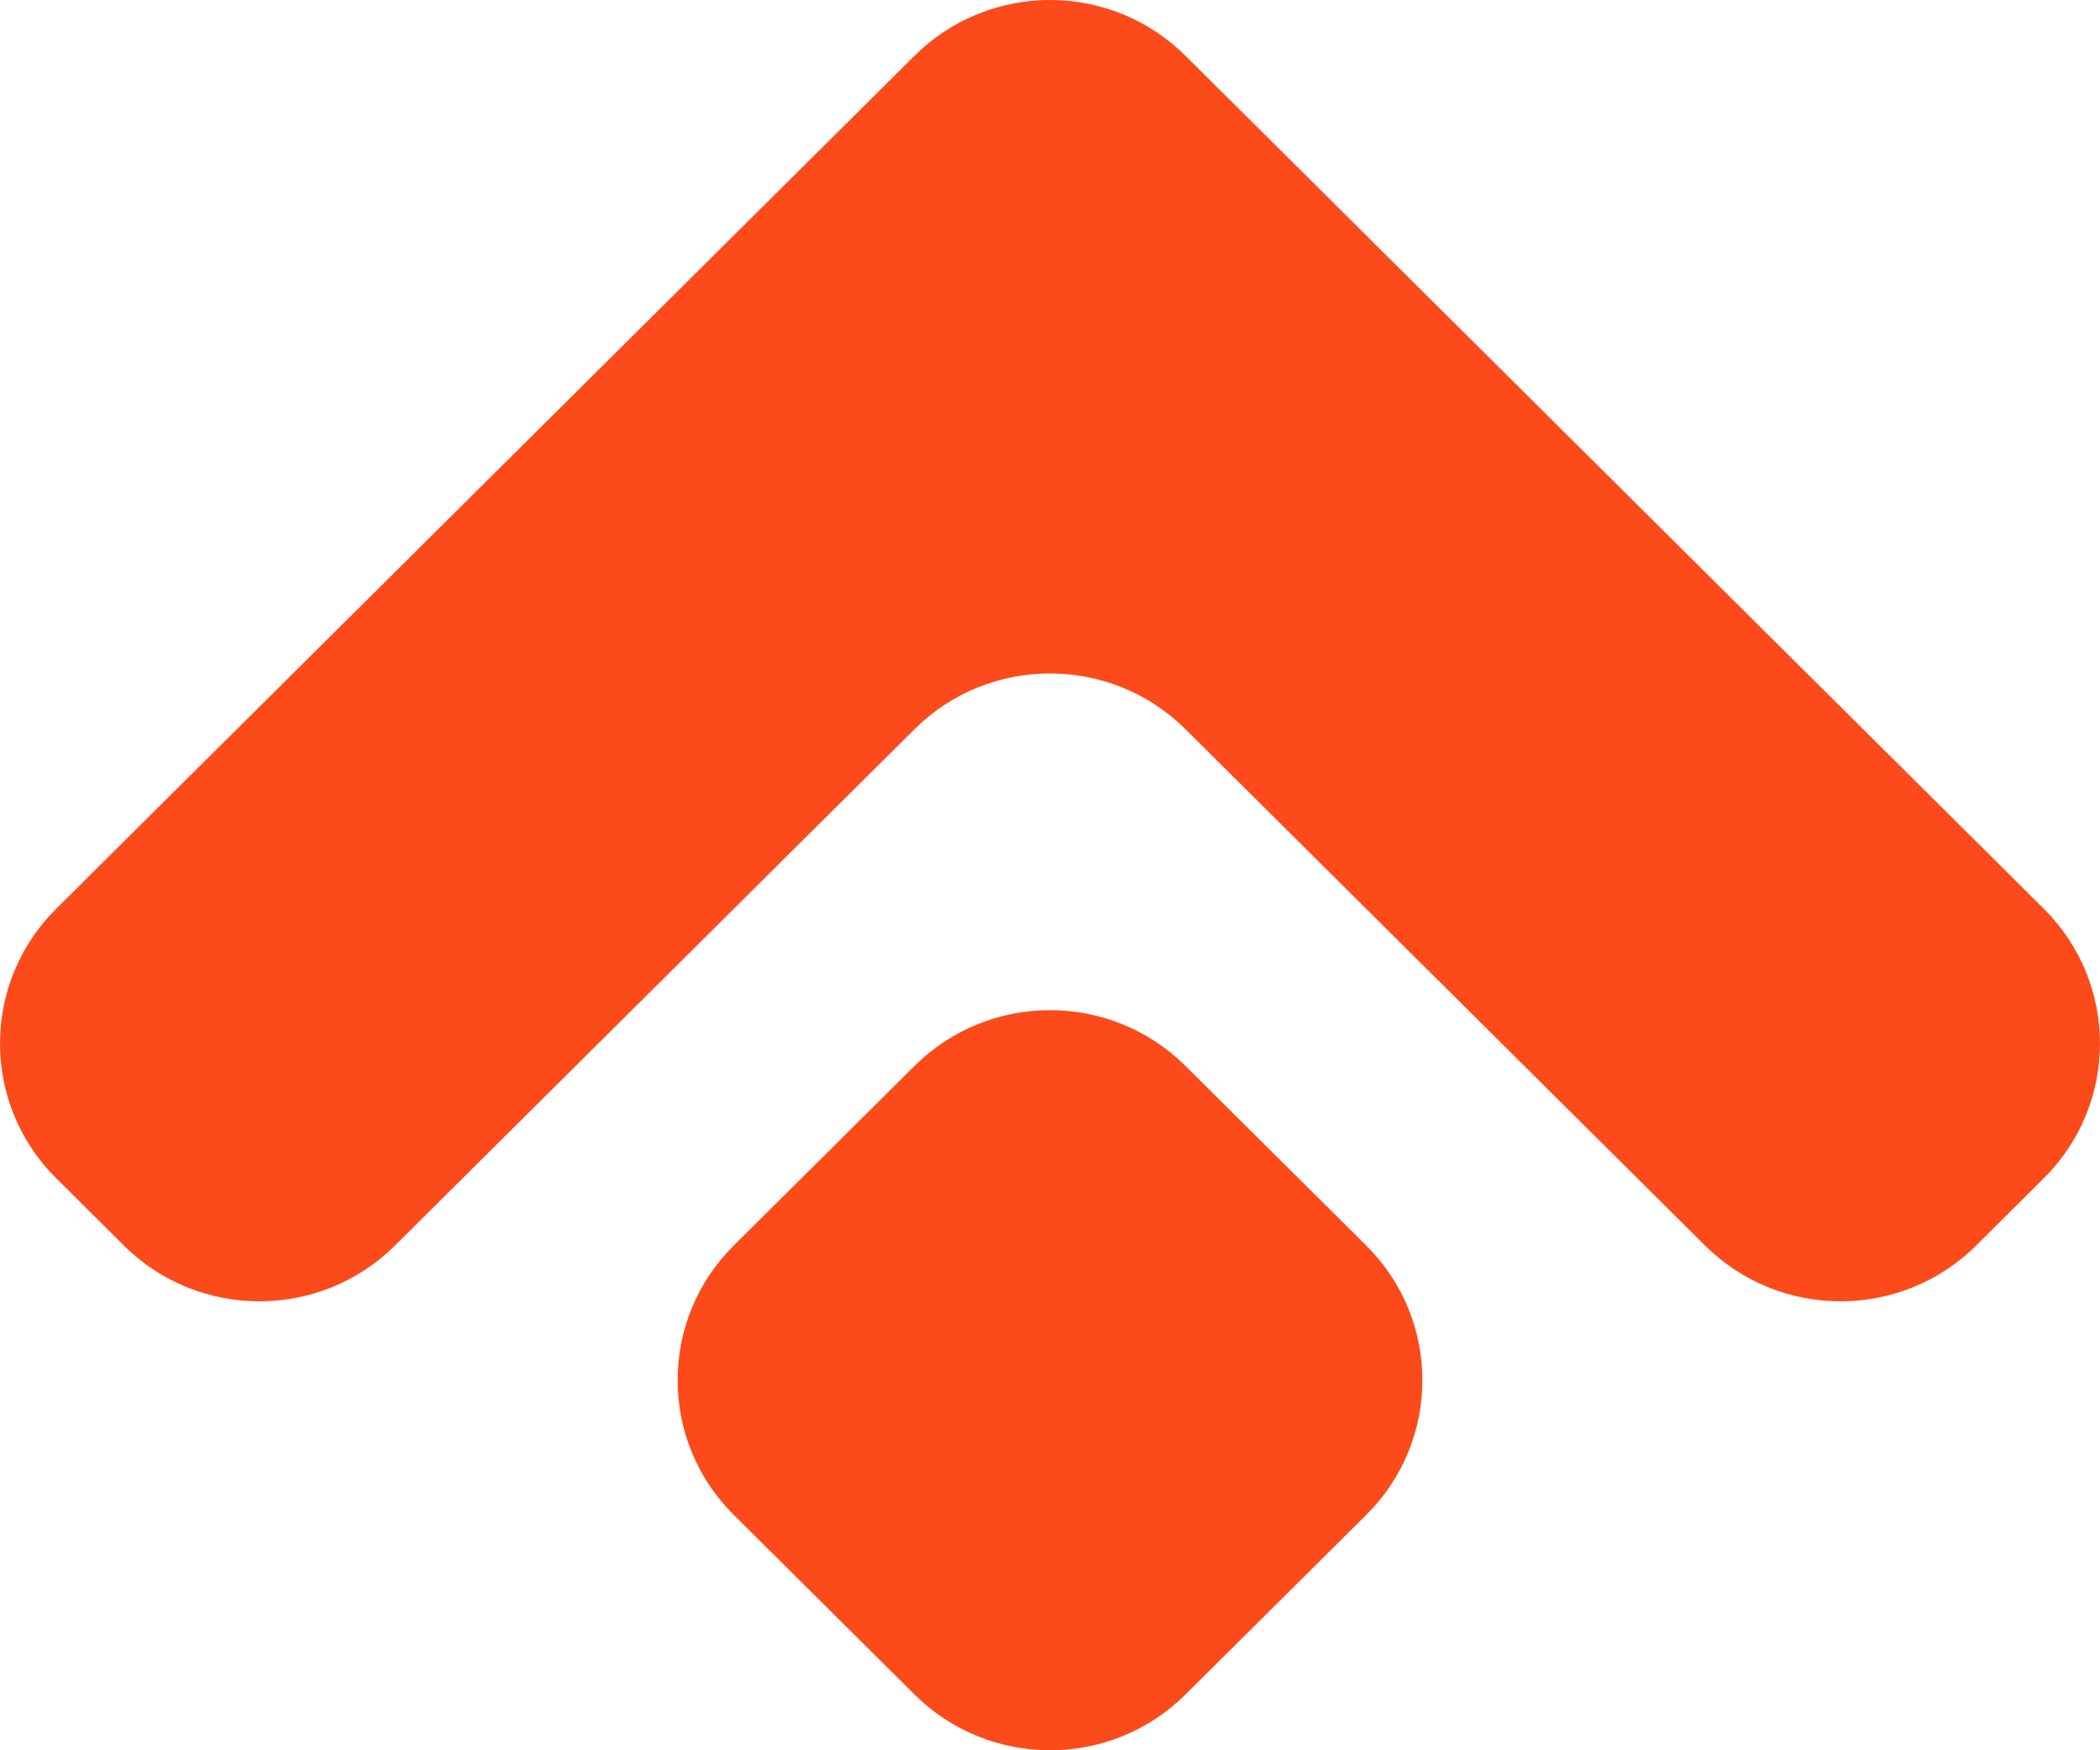 <?xml version="1.0" encoding="utf-8"?>
<svg xmlns="http://www.w3.org/2000/svg" fill="none" height="100%" overflow="visible" preserveAspectRatio="none" style="display: block;" viewBox="0 0 42 35" width="100%">
<g id="Union">
<path d="M40.877 18.173C42.374 19.661 42.374 22.073 40.877 23.56L39.522 24.907C38.025 26.394 35.598 26.394 34.101 24.907L23.71 14.582C22.213 13.095 19.787 13.095 18.29 14.582L7.899 24.907C6.402 26.394 3.975 26.394 2.478 24.907L1.123 23.56C-0.374 22.073 -0.374 19.661 1.123 18.173L18.29 1.116C19.787 -0.372 22.213 -0.372 23.71 1.116L40.877 18.173Z" fill="#FC4A1A"/>
<path d="M18.29 21.316C19.787 19.828 22.213 19.828 23.71 21.316L27.325 24.907C28.822 26.394 28.822 28.806 27.325 30.293L23.71 33.884C22.213 35.372 19.787 35.372 18.29 33.884L14.675 30.293C13.178 28.806 13.178 26.394 14.675 24.907L18.29 21.316Z" fill="#FC4A1A"/>
</g>
</svg>